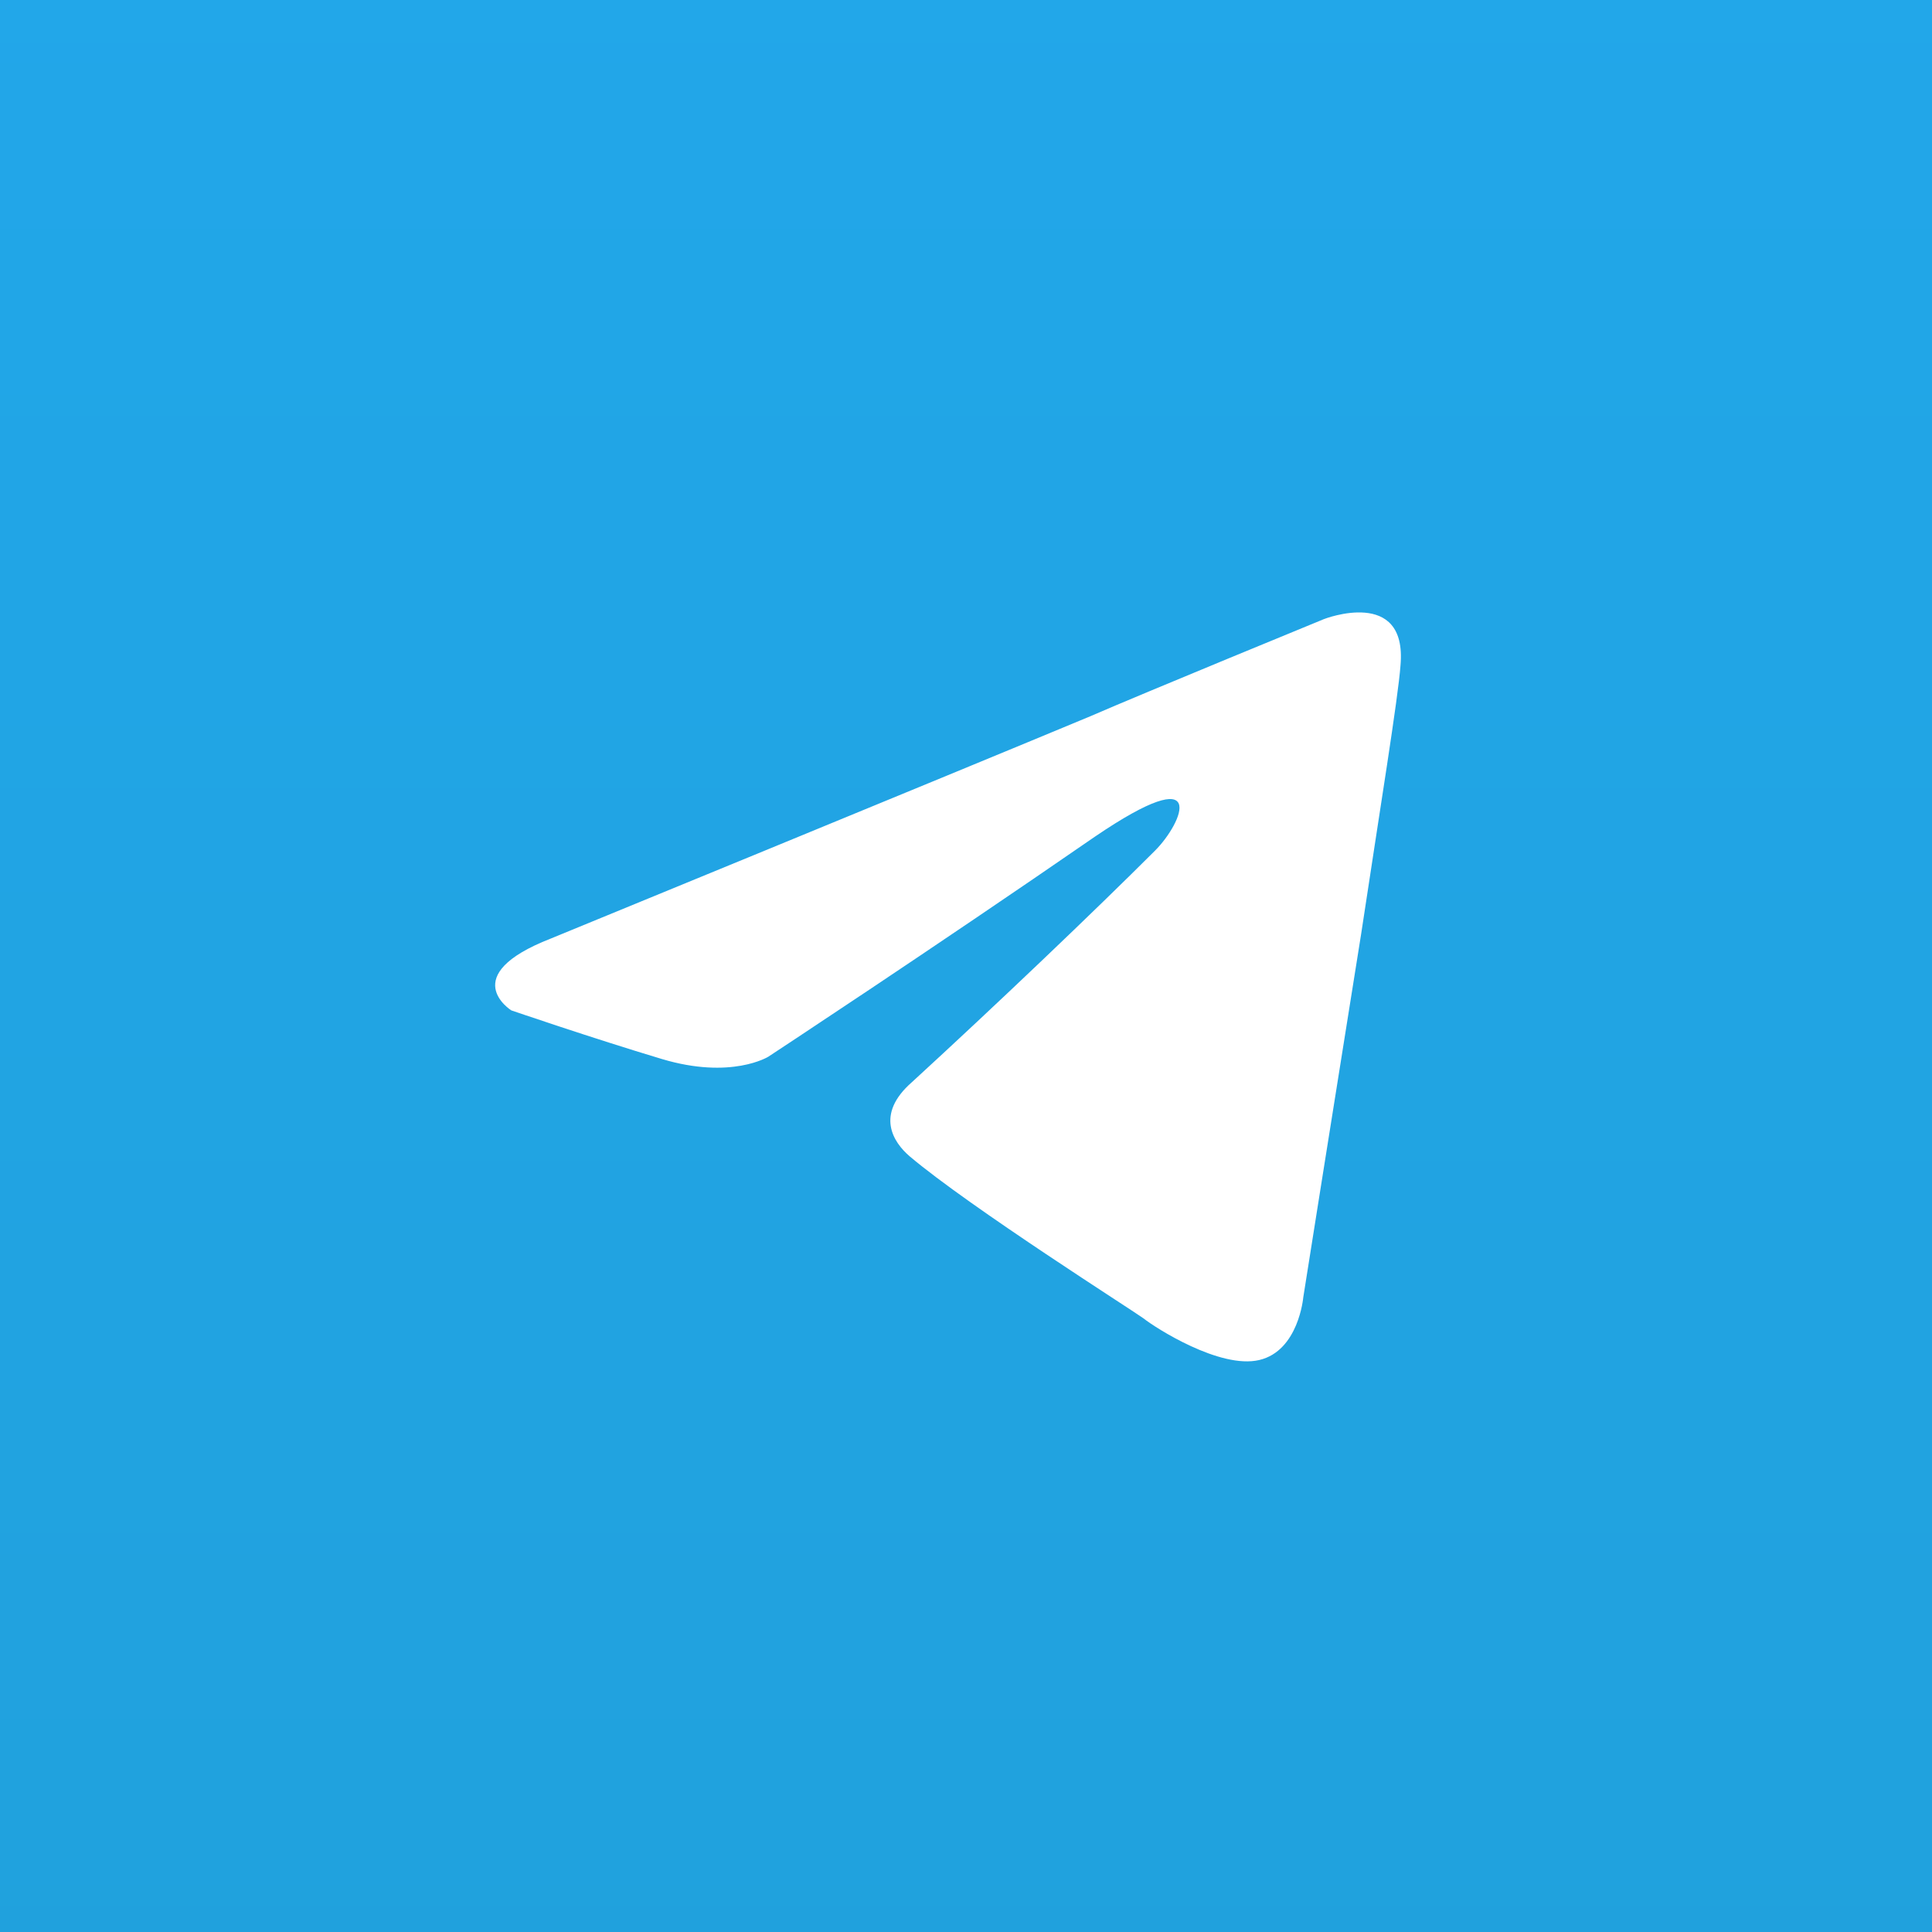 <svg width="116" height="116" viewBox="0 0 116 116" fill="none" xmlns="http://www.w3.org/2000/svg">
<rect x="0" y="0" width="116" height="116" fill="#333333" stroke="none"/>
<g clip-path="url(#clip0_2164_18132)">
<rect width="116" height="116" fill="#FF3030"/>
<circle cx="58.5" cy="58.5" r="89.5" fill="url(#paint0_linear_2164_18132)"/>
<path d="M33.064 56.355C33.064 56.355 57.116 46.484 65.458 43.008C68.656 41.617 79.5 37.168 79.5 37.168C79.5 37.168 84.505 35.222 84.088 39.949C83.949 41.896 82.837 48.708 81.725 56.077C80.056 66.504 78.249 77.904 78.249 77.904C78.249 77.904 77.971 81.102 75.607 81.658C73.244 82.214 69.351 79.712 68.656 79.156C68.099 78.739 58.228 72.482 54.614 69.424C53.64 68.589 52.528 66.921 54.752 64.975C59.758 60.386 65.736 54.686 69.351 51.072C71.019 49.403 72.687 45.51 65.736 50.237C55.865 57.05 46.133 63.445 46.133 63.445C46.133 63.445 43.908 64.835 39.737 63.584C35.566 62.333 30.7 60.665 30.7 60.665C30.7 60.665 27.364 58.579 33.064 56.355V56.355Z" fill="white"/>
</g>
<defs>
<linearGradient id="paint0_linear_2164_18132" x1="58.5" y1="-31" x2="58.5" y2="148" gradientUnits="userSpaceOnUse">
<stop stop-color="#22A8EC"/>
<stop offset="1" stop-color="#20A0DA"/>
</linearGradient>
<clipPath id="clip0_2164_18132">
<rect width="116" height="116" fill="white"/>
</clipPath>
</defs>
</svg>
